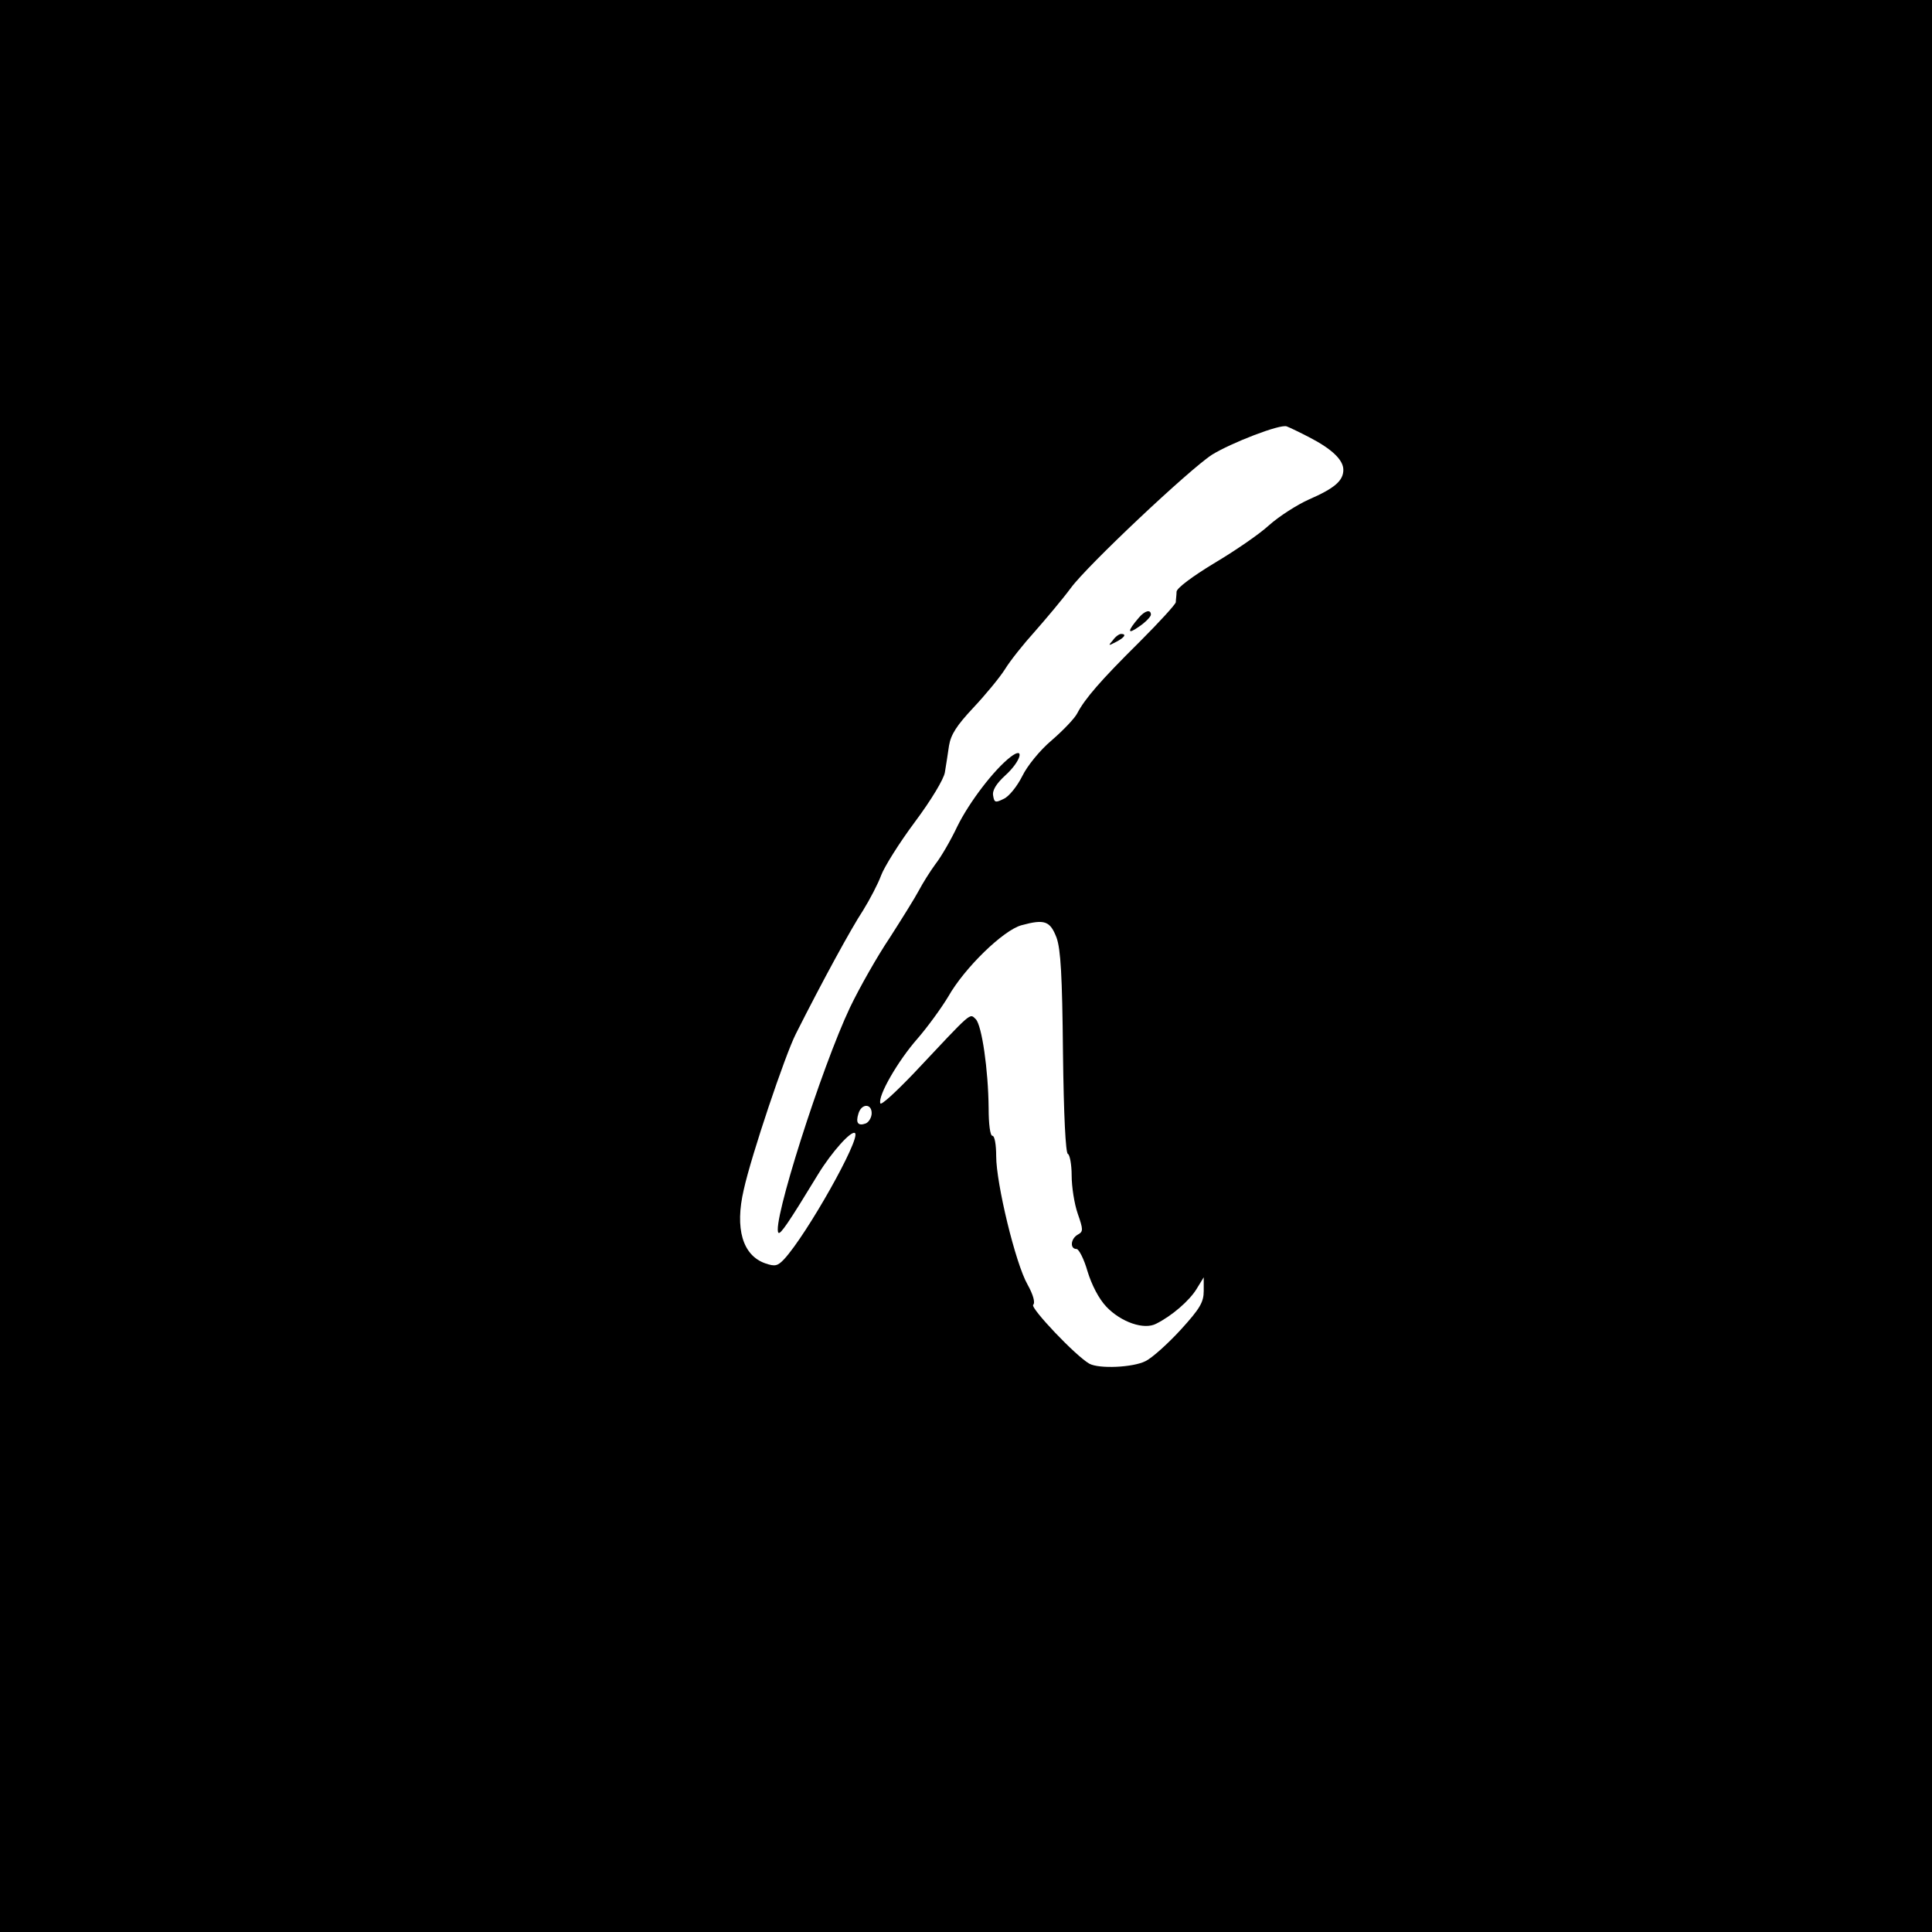 <?xml version="1.0" standalone="no"?>
<!DOCTYPE svg PUBLIC "-//W3C//DTD SVG 20010904//EN"
 "http://www.w3.org/TR/2001/REC-SVG-20010904/DTD/svg10.dtd">
<svg version="1.0" xmlns="http://www.w3.org/2000/svg"
 width="512pt" height="512pt" viewBox="0 0 512 512"
 preserveAspectRatio="xMidYMid meet">
<g transform="translate(0,512) scale(0.1,-0.1)"
fill="#000000" stroke="none">
<path d="M0 2560 l0 -2560 2560 0 2560 0 0 2560 0 2560 -2560 0 -2560 0 0
-2560z m3470 1401 c60 -31 90 -60 90 -86 0 -29 -23 -49 -92 -79 -31 -14 -78
-44 -105 -68 -26 -24 -92 -69 -146 -101 -56 -34 -98 -65 -99 -75 0 -9 -2 -22
-2 -28 -1 -6 -44 -53 -96 -105 -105 -104 -145 -151 -165 -189 -7 -14 -38 -46
-68 -72 -31 -26 -65 -68 -78 -95 -13 -26 -35 -54 -49 -60 -22 -11 -25 -10 -28
8 -3 14 8 32 32 54 42 38 53 79 14 49 -43 -33 -109 -119 -141 -184 -17 -36
-43 -81 -58 -100 -14 -19 -34 -51 -44 -70 -10 -19 -45 -75 -77 -125 -33 -49
-80 -132 -105 -184 -76 -160 -209 -578 -190 -598 5 -5 26 25 105 155 36 59 89
118 98 109 15 -15 -128 -269 -188 -334 -17 -18 -24 -20 -50 -11 -60 21 -81 92
-57 195 20 91 110 358 138 413 71 141 147 280 178 327 18 29 40 71 48 93 8 22
48 86 89 141 44 59 77 114 80 132 3 18 8 50 11 71 5 30 21 54 64 100 32 34 70
80 84 102 14 23 50 68 79 100 29 33 73 85 96 116 43 59 315 315 374 353 50 31
181 82 198 75 8 -3 35 -16 60 -29z m-670 -1326 c11 -31 15 -100 17 -305 2
-166 7 -266 13 -268 5 -2 10 -28 10 -57 0 -30 7 -75 16 -101 15 -43 15 -48 0
-56 -19 -11 -21 -38 -3 -38 6 0 20 -27 29 -59 11 -36 30 -73 50 -94 39 -41
100 -62 132 -45 42 21 88 61 107 92 l19 31 0 -36 c0 -30 -10 -47 -61 -103 -34
-37 -75 -74 -93 -83 -33 -17 -123 -21 -149 -7 -37 21 -157 148 -149 156 6 6 0
27 -15 54 -32 56 -83 268 -83 340 0 30 -4 54 -10 54 -6 0 -10 31 -10 73 -1
103 -18 219 -34 236 -17 16 -7 24 -165 -144 -47 -49 -86 -85 -88 -79 -7 20 47
113 98 171 27 31 64 82 82 112 43 76 146 176 194 189 62 17 76 11 93 -33z
m-490 -465 c0 -11 -7 -23 -15 -27 -21 -8 -28 1 -20 26 8 27 35 27 35 1z"/>
<path d="M3018 3483 c-31 -36 -31 -46 0 -24 18 12 32 27 32 32 0 15 -16 11
-32 -8z"/>
<path d="M2949 3423 c-13 -15 -12 -15 9 -4 23 12 28 21 13 21 -5 0 -15 -7 -22
-17z"/>
</g>
</svg>
